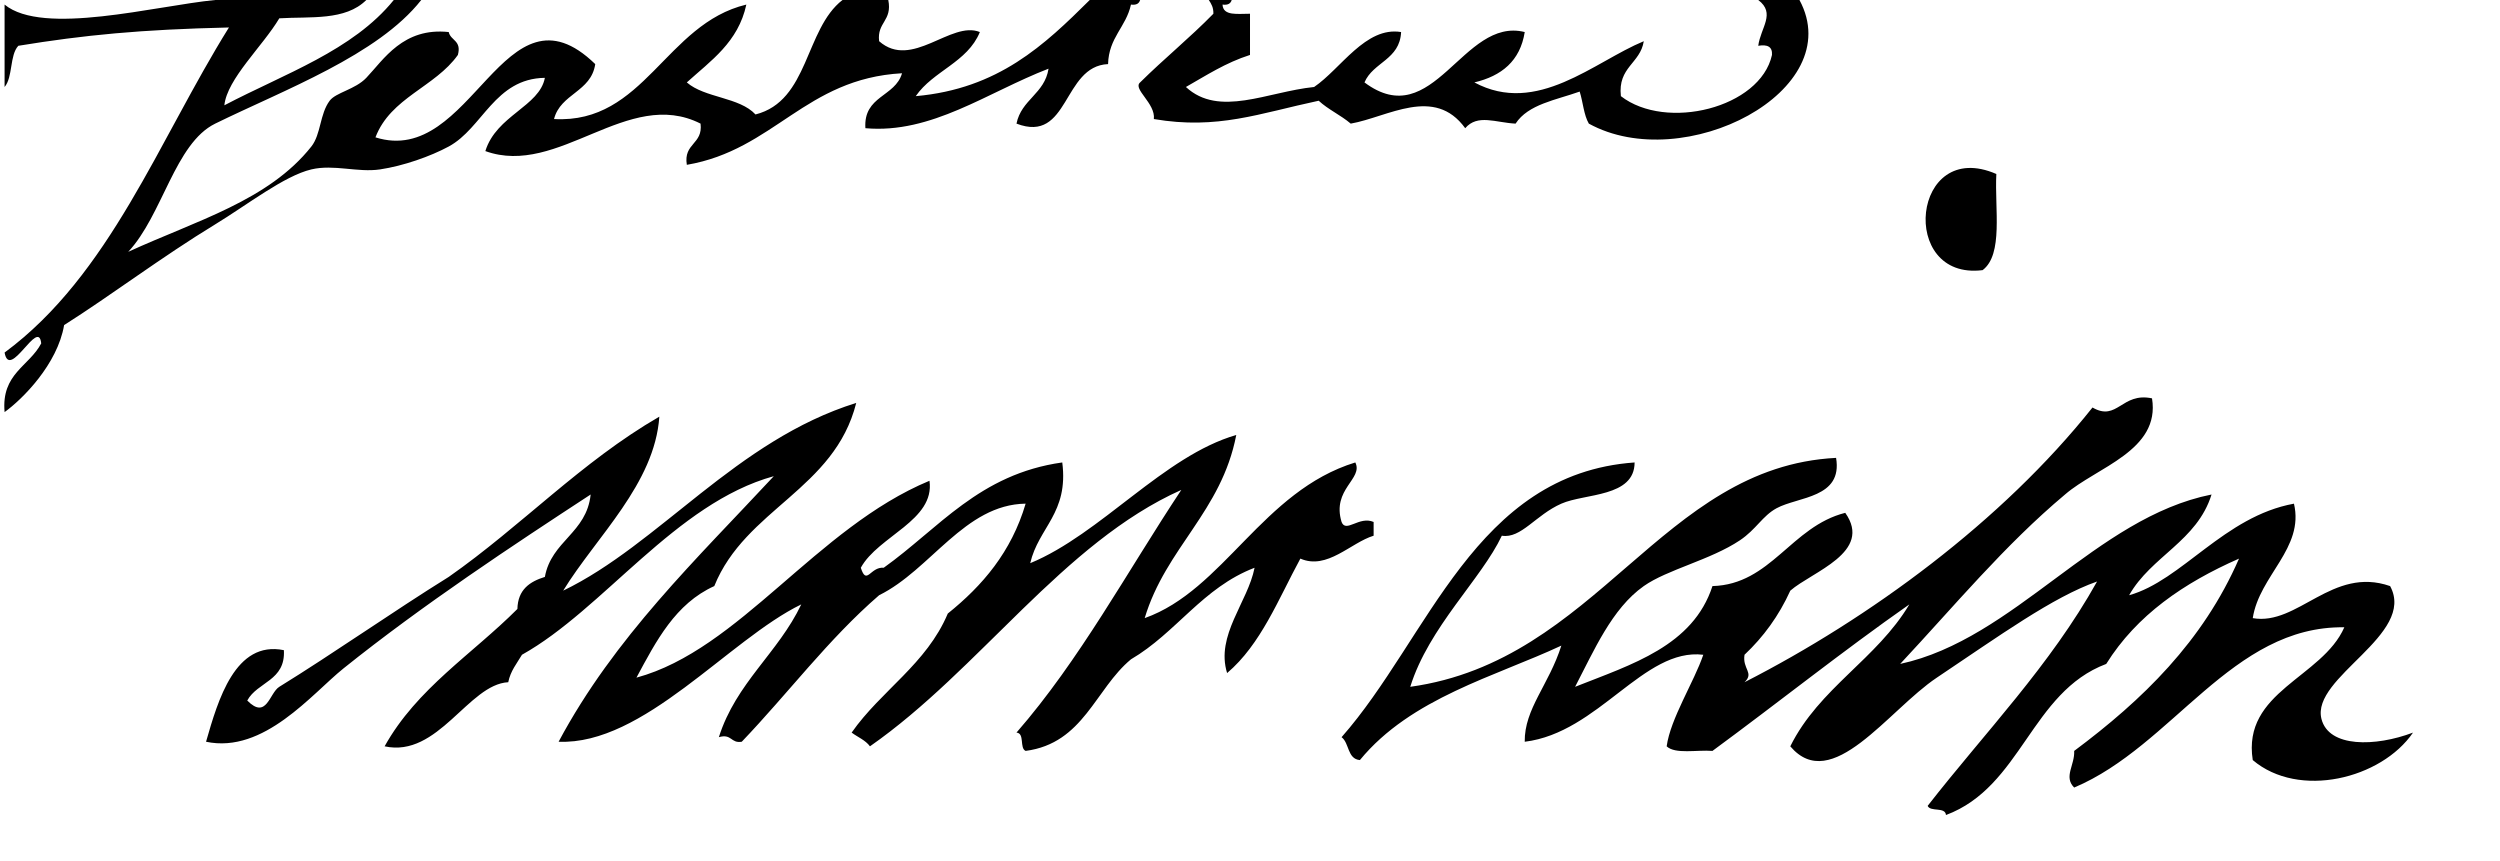 <?xml version="1.0" encoding="UTF-8" standalone="no"?>
<svg xmlns="http://www.w3.org/2000/svg" version="1.0" width="546" height="188">
<path d="M264,0c1.666,0,3.333,0,5,0c-0.221,0.779-0.838,1.163-2,1 c0.111,2.555,3.349,1.985,6,2c0,3,0,6,0,9c-5.311,1.689-9.536,4.464-14,7c7.243,6.705,17.809,1.042,28,0 c5.829-3.946,11.246-13.273,19-12c-0.276,6.057-6.114,6.552-8,11c15.096,11.31,21.435-14.406,35-11 c-1.003,6.331-5.071,9.595-11,11c13.685,7.36,26.163-4.528,37-9c-0.77,4.898-5.705,5.628-5,12c9.867,7.651,30.44,2.592,33-9 c0.129-1.795-0.993-2.34-3-2c0.509-3.96,3.878-7.075,0-10c3,0,6,0,9,0c10.737,19.867-25.255,38.402-46,27 c-1.108-1.892-1.276-4.725-2-7c-5.152,1.848-11.245,2.755-14,7c-4.365-0.215-8.294-2.157-11,1c-6.74-9.304-16.861-2.443-25-1 c-2.156-1.844-4.925-3.075-7-5c-12.948,2.756-22.076,6.385-36,4c0.399-3.457-4.692-6.564-3-8c5.191-5.142,10.893-9.773,16-15 C265.043,1.624,264.529,0.804,264,0z
M436,38c-0.39,7.611,1.562,17.562-3,21C414.532,61.326,417.511,29.96,436,38z
M308,150c40.991-5.704,54.785-48.048,93-50c1.489,8.805-8.276,8.435-13,11 c-3.077,1.671-4.459,4.631-8,7c-6.414,4.29-15.875,6.387-21,10c-6.98,4.92-10.904,14.17-15,22c12.417-4.916,25.742-8.924,30-22 c12.784-0.35,17.158-12.999,29-16c6.092,8.637-7.209,12.827-12,17c-2.497,5.503-5.879,10.122-10,14c-0.5,3.146,2.18,3.909,0,6 c27.354-13.98,56.211-35.121,76-60c5.44,3.152,6.354-3.41,13-2c1.856,11.44-12.12,15.03-19,21c-13.238,11.095-24.239,24.427-36,37 c24.953-5.391,42.703-31.948,68-37c-3.154,10.179-13.192,13.474-18,22c11.508-3.208,20.75-17.213,36-20 c2.298,9.756-7.566,15.675-9,25c9.857,1.737,17.349-11.419,30-7c5.772,10.644-17.29,19.879-15,29c1.587,6.324,11.791,6.103,20,3 c-6.921,10.116-24.943,14.543-35,6c-2.349-15.011,15.148-17.944,20-29c-24.569-0.357-37.459,25.917-59,35 c-2.363-2.347,0.162-4.913,0-8c14.893-11.107,28.112-23.888,36-42c-12.036,5.297-22.338,12.329-29,23 c-16.465,6.202-18.486,26.848-35,33c-0.15-1.85-3.387-0.614-4-2c12.561-16.105,26.73-30.602,37-49 c-9.681,3.403-21.352,11.873-35,21c-10.588,7.08-22.97,25.643-32,15c6.29-12.709,18.921-19.079,26-31 c-14.701,10.299-28.588,21.412-43,32c-3.396-0.271-8.107,0.774-10-1c0.83-6.077,5.963-14.01,8-20 c-13.026-1.57-22.872,17.038-39,19c-0.092-7.216,5.279-12.403,8-21c-14.339,6.715-32.847,11.412-44,25 c-2.761-0.239-2.282-3.718-4-5c19.063-21.626,29.123-57.513,64-60c-0.02,7.632-10.826,6.717-16,9c-5.638,2.487-8.782,7.686-13,7 C323.585,126.402,312.057,136.946,308,150z
M47,0c11,0,22,0,33,0c-4.604,4.586-12.252,3.578-19,4 c-3.606,6.07-11.418,13.236-12,19c13.105-6.895,28.056-11.944,37-23c2,0,4,0,6,0c-9.468,12.04-29.928,19.604-45,27 c-8.802,4.319-11.503,20.01-19,28c14.818-6.799,30.676-11.206,40-23c2.111-2.67,1.831-7.101,4-10c1.352-1.807,5.578-2.457,8-5 c3.789-3.977,8.055-11.071,18-10c0.426,1.907,2.857,1.81,2,5c-4.976,7.024-14.695,9.305-18,18c21.194,6.707,27.975-35.453,48-16 c-0.895,6.105-7.578,6.422-9,12c19.733,1.1,24.336-20.778,42-25c-1.775,8.225-7.753,12.247-13,17c3.914,3.419,11.481,3.185,15,7 c11.696-2.97,10.741-18.592,19-25c3.333,0,6.667,0,10,0c0.922,4.589-2.502,4.832-2,9c7.154,6.295,15.689-4.565,22-2 c-2.702,6.632-10.202,8.465-14,14c18.066-1.601,28.127-11.206,38-21c3.666,0,7.333,0,11,0c-0.221,0.779-0.838,1.163-2,1 c-1.071,4.929-4.844,7.157-5,13c-9.994,0.437-8.425,17.444-20,13c1.059-5.275,6.157-6.509,7-12c-13.401,5.174-25.557,14.287-40,13 c-0.458-7.125,6.518-6.815,8-12c-21.158,1.176-27.926,16.741-47,20c-0.77-4.77,3.562-4.438,3-9c-15.876-8.053-31.016,11.781-47,6 c2.408-7.806,11.821-9.745,13-16c-10.965,0.156-13.581,10.994-21,15c-4.01,2.165-9.913,4.242-15,5c-4.878,0.727-10.091-1.163-15,0 c-5.93,1.405-14.011,7.746-21,12c-11.622,7.073-22.917,15.623-33,22c-1.447,8.561-9.111,16.211-13,19c-0.75-8.417,5.36-9.973,8-15 c-0.585-5.717-6.894,8.238-8,2C23.997,59.997,34.643,30.643,50,6C30.672,6.448,18.405,7.646,4,10c-1.922,2.078-1.159,6.841-3,9 C1,13,1,7,1,1C9.386,7.918,33.976,1.259,47,0z
M187,88c-4.753,18.913-24.195,23.139-31,40c-8.49,3.843-12.69,11.977-17,20 c22.498-6.105,39.281-32.723,64-43c1.222,8.68-11.193,12.048-15,19c1.286,4.006,2.067-0.275,5,0c12.06-8.606,20.87-20.464,39-23 c1.42,11.087-5.18,14.154-7,22c15.399-6.357,29.168-23.425,45-28c-3.232,16.768-15.381,24.619-20,40 c17.248-6.122,25.73-27.766,46-34c1.795,3.59-5.181,5.817-3,13c0.965,2.475,3.84-1.378,7,0c0,1,0,2,0,3 c-5.019,1.529-10.153,7.554-16,5c-4.81,8.857-8.612,18.721-16,25c-2.548-8.228,4.524-15.465,6-23 c-11.334,4.333-17.115,14.218-27,20c-7.831,6.503-10.338,18.329-23,20c-1.387-0.614-0.15-3.85-2-4 c13.817-15.85,24.171-35.163,36-53c-25.807,11.528-44.048,39.284-68,56c-0.982-1.352-2.668-1.999-4-3 c6.451-9.216,16.359-14.975,21-26c7.577-6.089,13.888-13.446,17-24c-13.302,0.187-20.751,14.468-32,20 c-11.083,9.583-19.892,21.441-30,32c-2.41,0.409-2.174-1.827-5-1c3.771-11.896,12.951-18.382,18-29 c-15.837,7.696-34.47,30.775-53,30c12.186-22.814,30.131-39.869,47-58c-21.468,5.918-37.235,29.082-55,39 c-1.109,1.891-2.495,3.505-3,6c-8.696,0.444-15.293,16.566-27,14c7.029-12.638,19.183-20.151,29-30c0.104-4.23,2.692-5.975,6-7 c1.43-7.903,9.115-9.552,10-18c-16.868,11.03-36.624,24.06-54,38c-6.84,5.487-17.358,18.669-30,16c2.621-9.125,6.386-22.174,17-20 c0.381,6.714-5.78,6.887-8,11c4.251,4.293,4.813-1.651,7-3c11.81-7.284,24.75-16.383,37-24c15.888-11.112,28.895-25.105,46-35 c-1.018,14.693-13.763,26.204-21,38C143.907,118.906,160.814,96.149,187,88z" />
</svg>